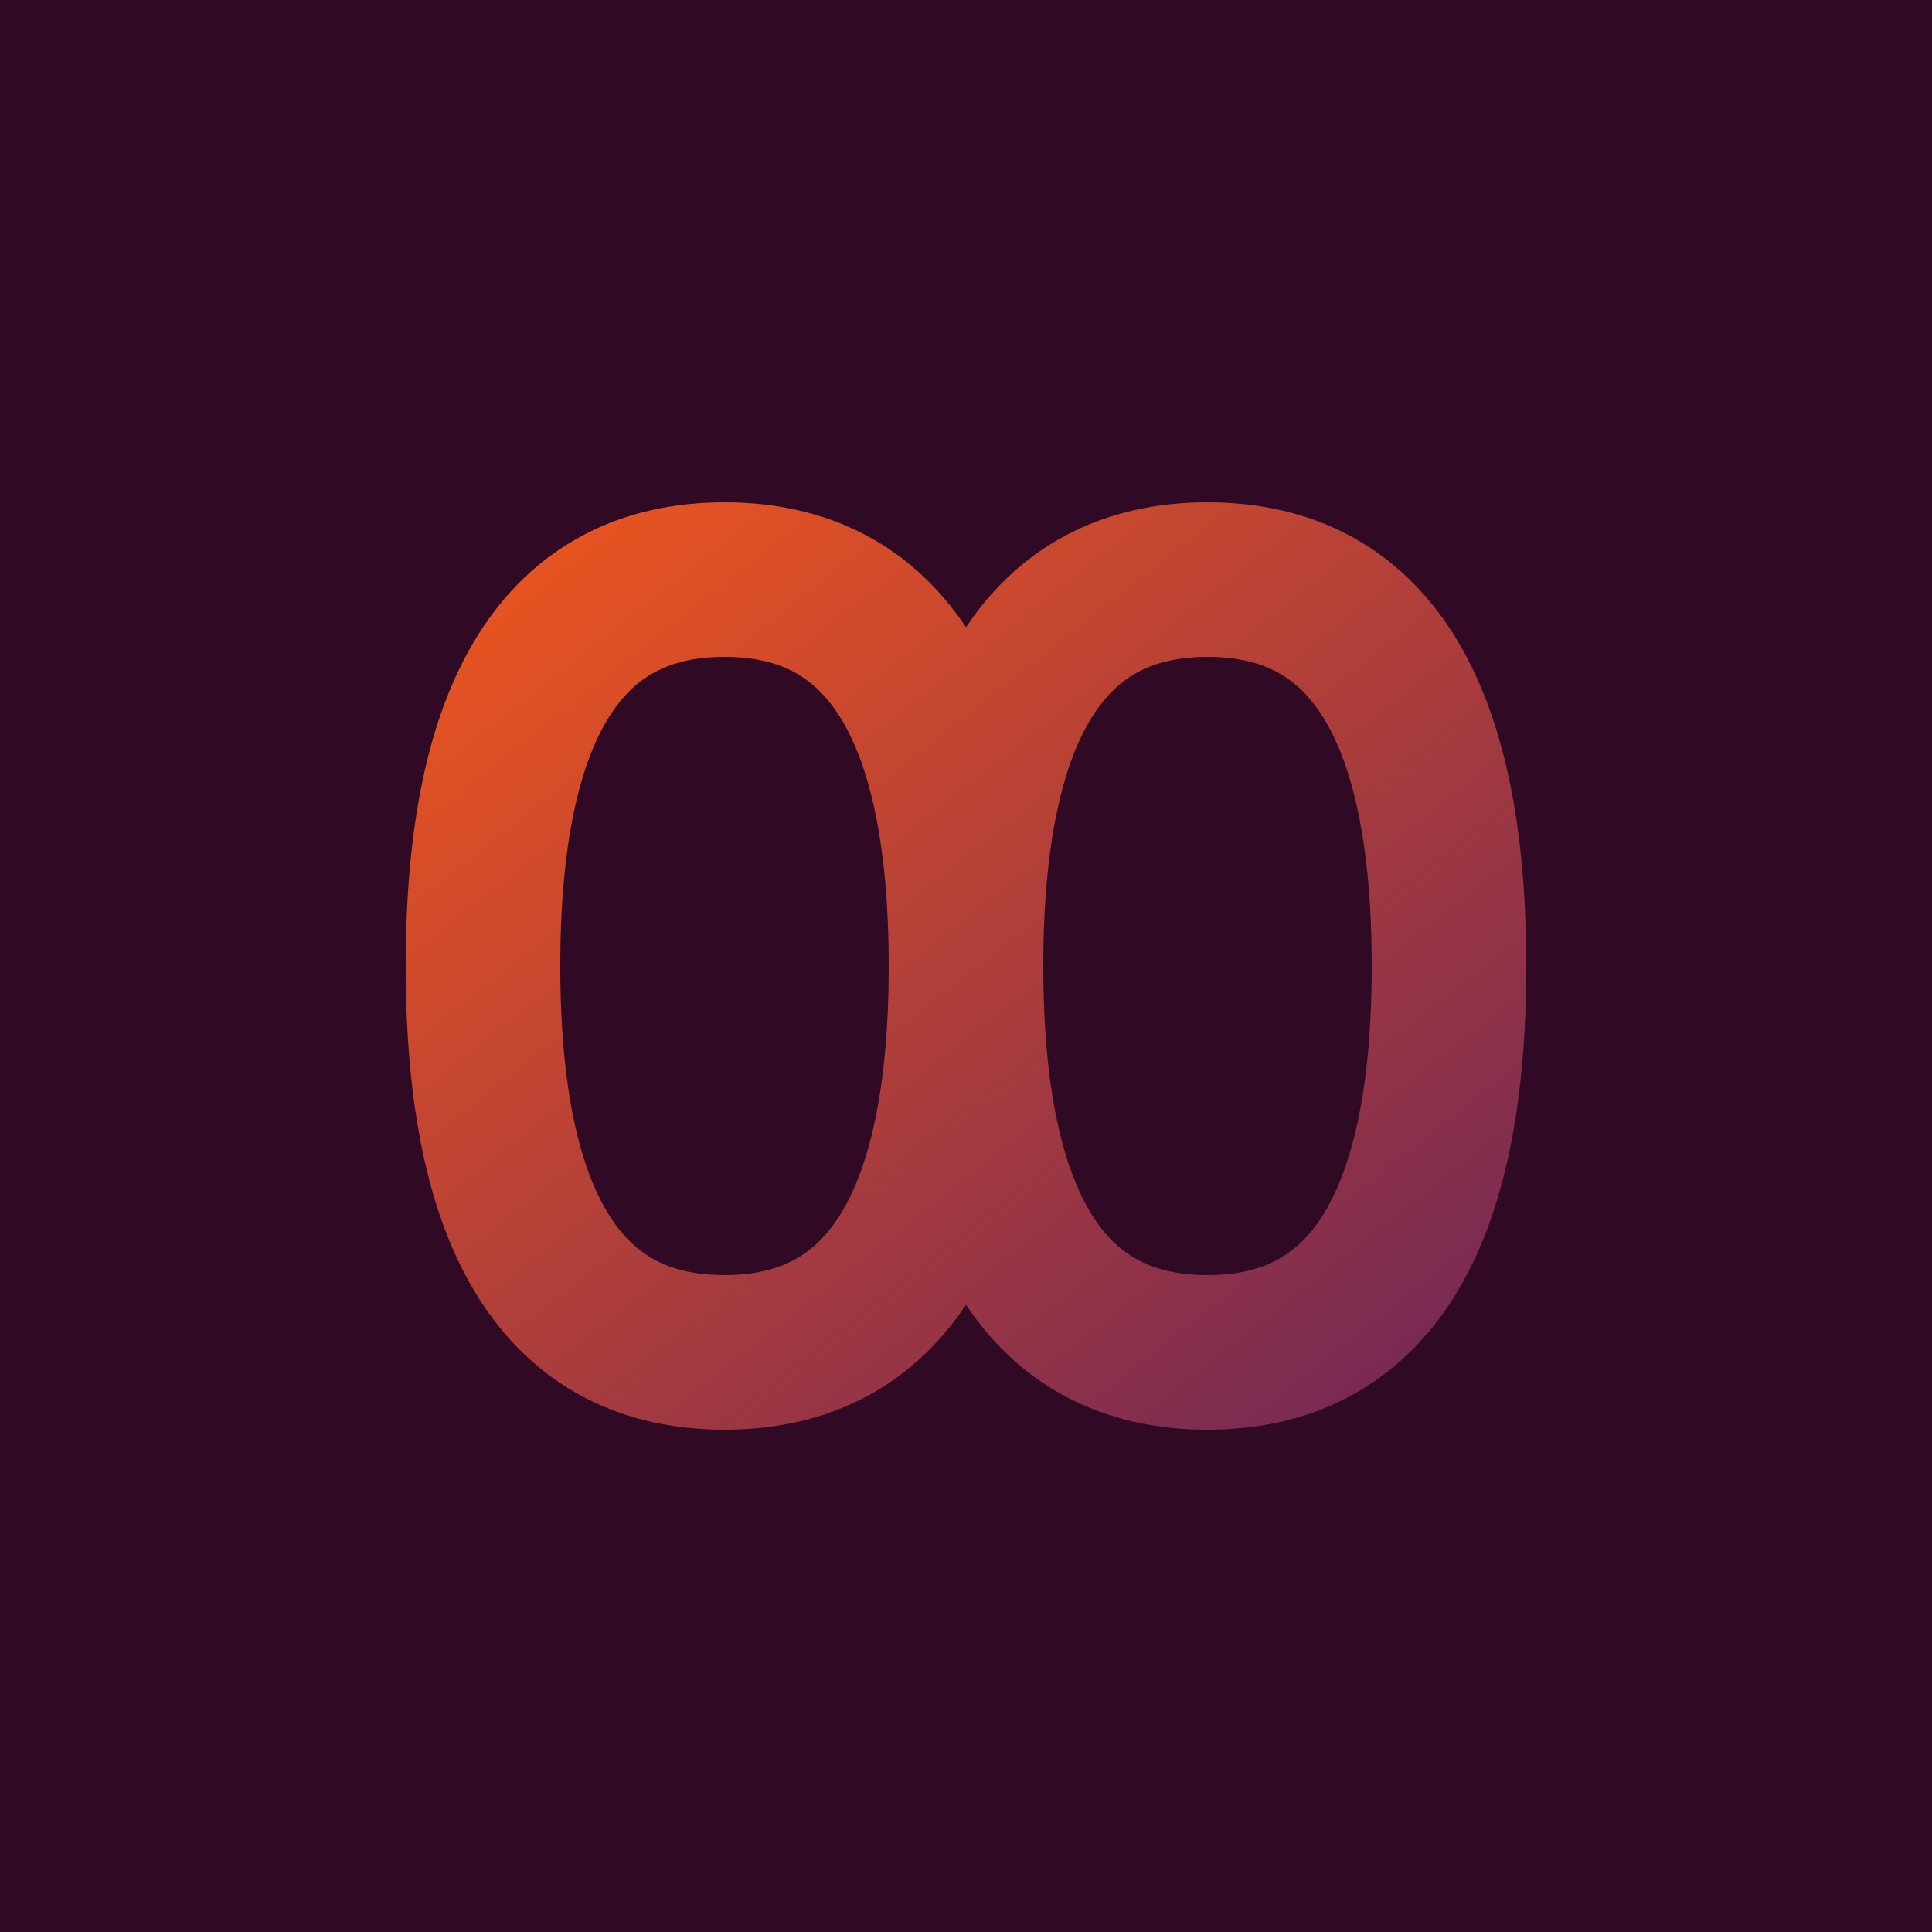 <svg xmlns="http://www.w3.org/2000/svg" viewBox="0 0 100 100">
  <defs>
    <linearGradient id="grad" x1="0%" y1="0%" x2="100%" y2="100%">
      <stop offset="0%" style="stop-color:#E95420;stop-opacity:1" />
      <stop offset="100%" style="stop-color:#772953;stop-opacity:1" />
    </linearGradient>
  </defs>
  <rect width="100" height="100" fill="#300A24"/>
  <path d="M 25 50 Q 25 30, 37.5 30 Q 50 30, 50 50 Q 50 70, 62.5 70 Q 75 70, 75 50 Q 75 30, 62.5 30 Q 50 30, 50 50 Q 50 70, 37.5 70 Q 25 70, 25 50 Z" 
        fill="none" 
        stroke="url(#grad)" 
        stroke-width="8" 
        stroke-linecap="round"/>
</svg>

